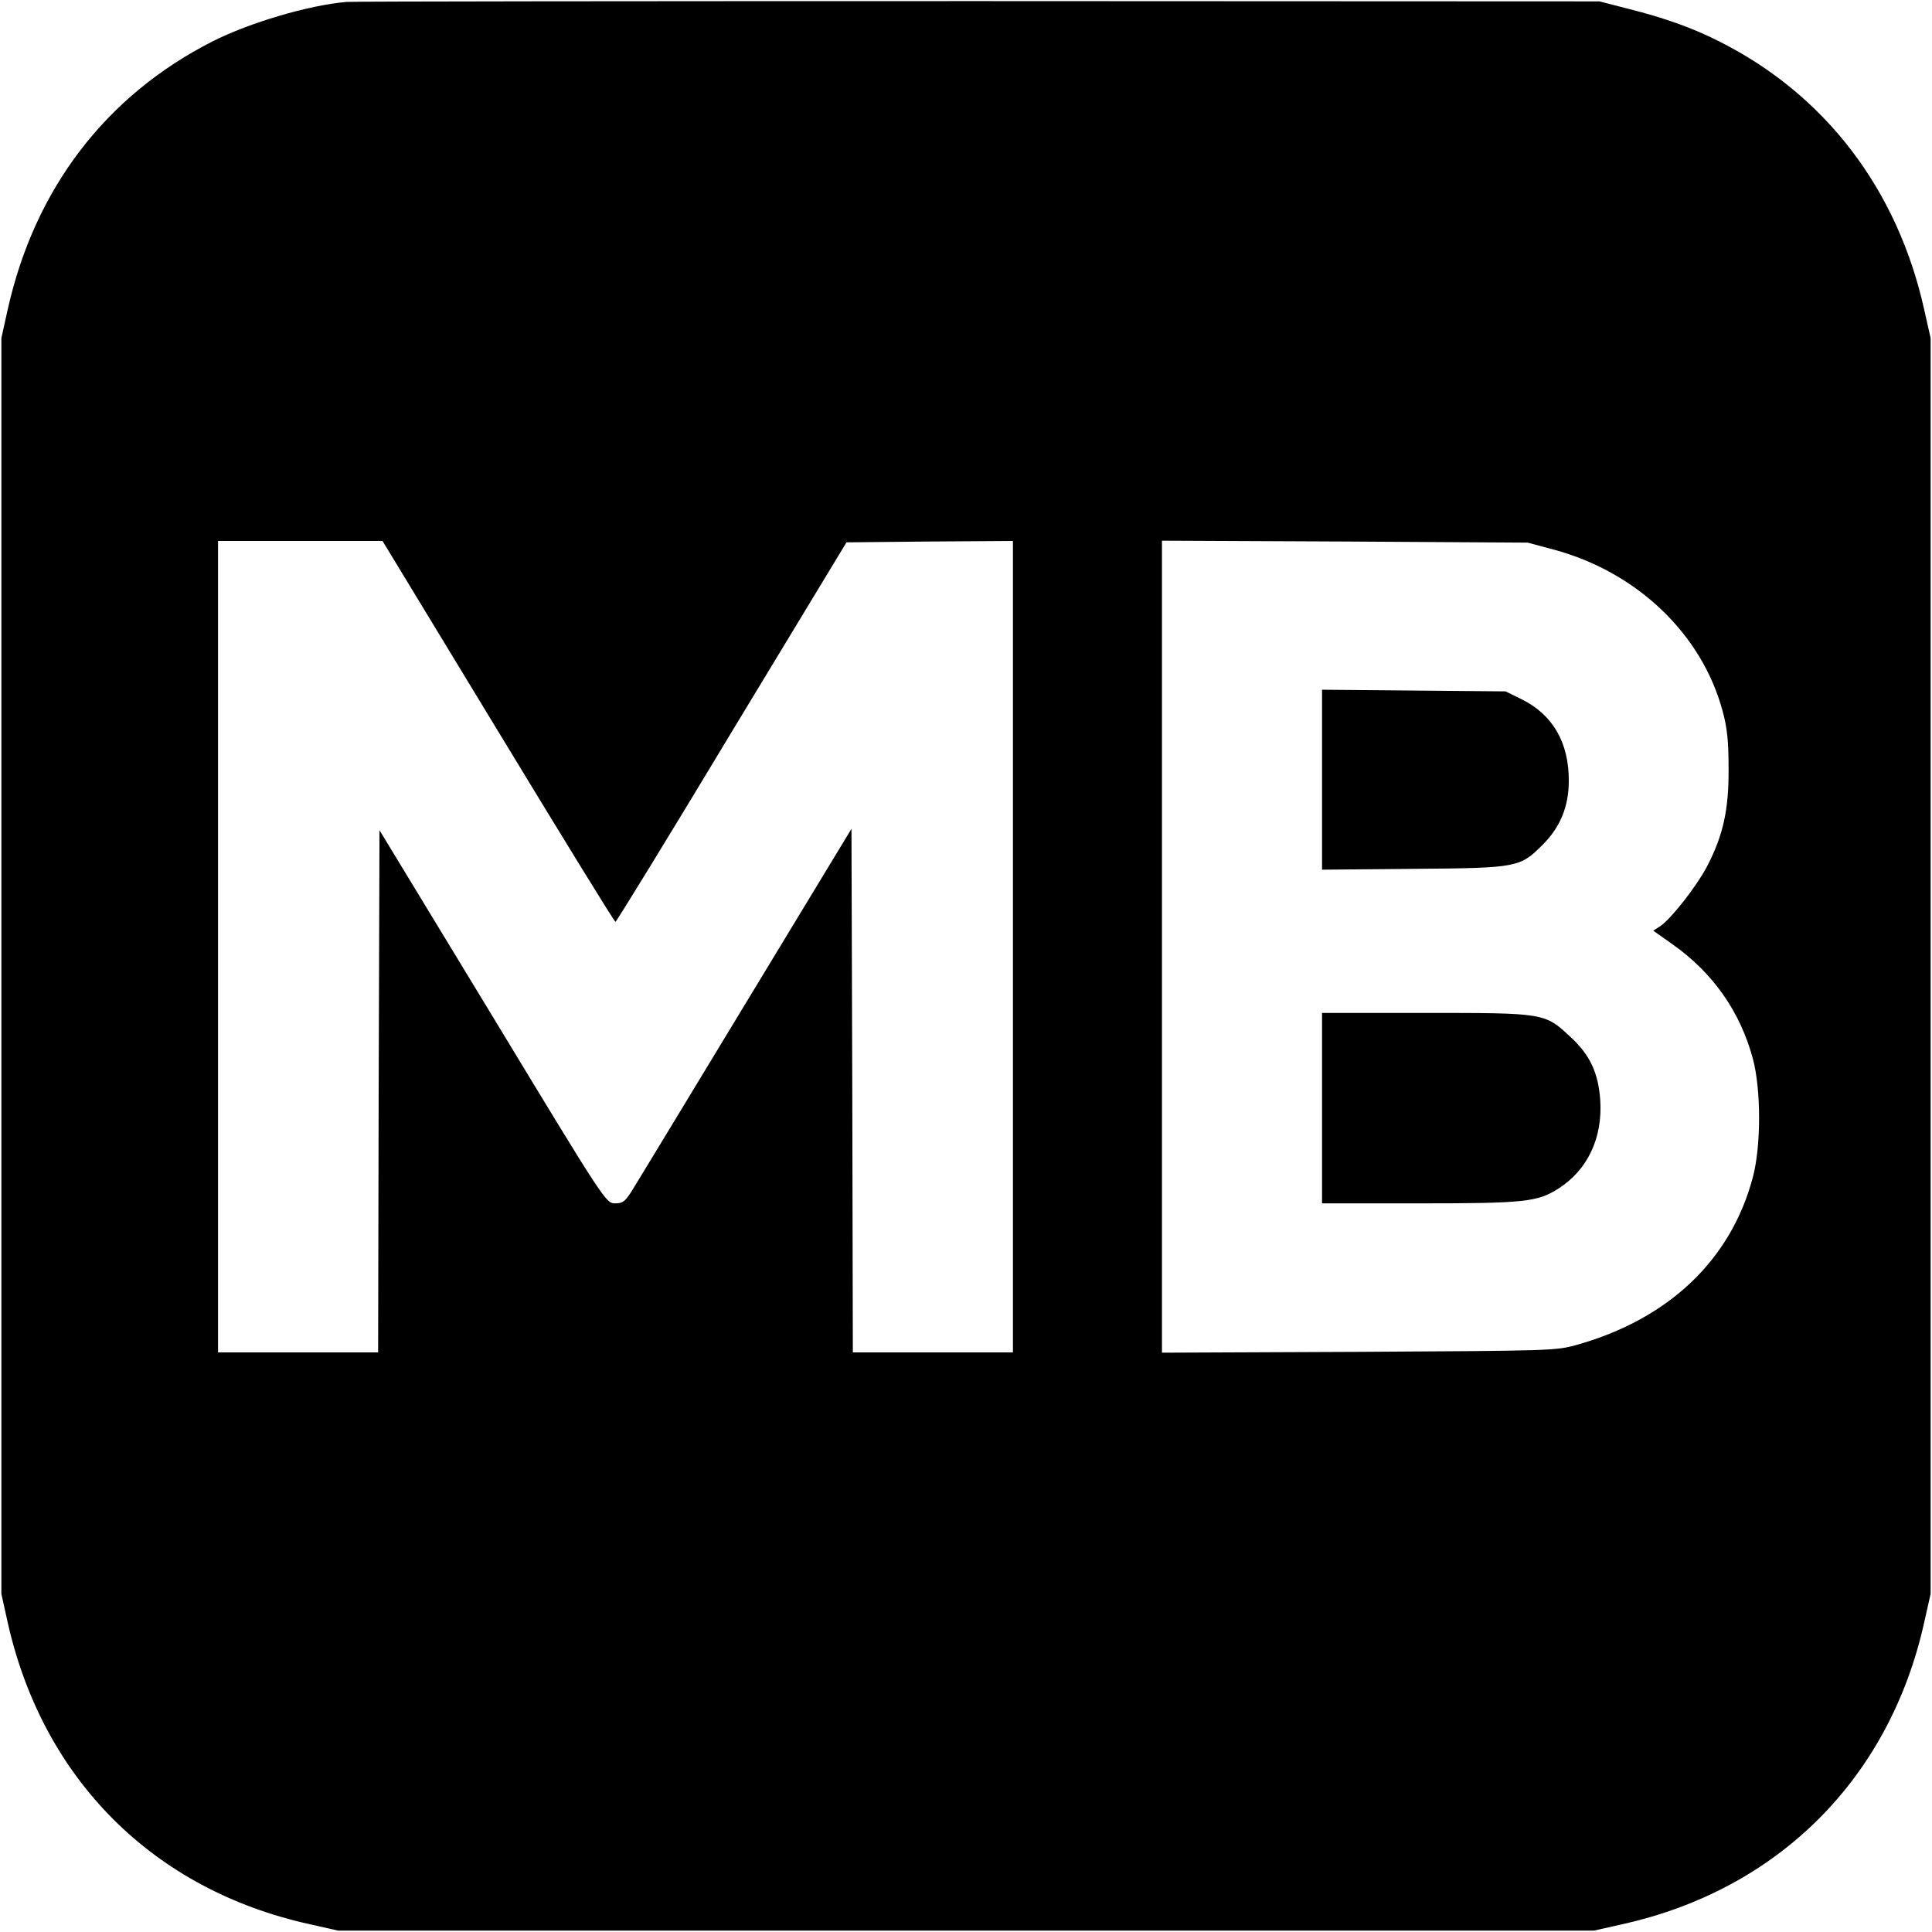 <?xml version="1.0" standalone="no"?>
<!DOCTYPE svg PUBLIC "-//W3C//DTD SVG 20010904//EN"
 "http://www.w3.org/TR/2001/REC-SVG-20010904/DTD/svg10.dtd">
<svg version="1.0" xmlns="http://www.w3.org/2000/svg"
 width="700pt" height="700pt" viewBox="0 0 700 700"
 preserveAspectRatio="xMidYMid meet">
<g transform="translate(0,700) scale(0.1,-0.1)"
fill="#000000" stroke="none">
<path d="M1255 6993 c-138 -12 -350 -75 -485 -143 -386 -196 -644 -533 -742
-971 l-23 -104 0 -2275 0 -2275 23 -104 c128 -568 527 -968 1095 -1093 l102
-23 2275 0 2275 0 102 23 c566 125 970 529 1095 1095 l23 102 0 2275 0 2275
-23 102 c-97 438 -360 782 -747 975 -93 47 -197 84 -325 116 l-105 27 -2250 1
c-1237 0 -2268 -1 -2290 -3z m550 -2643 c230 -379 421 -690 425 -690 3 0 193
309 421 688 l416 687 301 3 302 2 0 -1470 0 -1470 -290 0 -290 0 -2 949 -3
948 -385 -635 c-212 -350 -397 -655 -412 -679 -24 -37 -32 -43 -60 -43 -33 1
-36 5 -443 677 l-410 675 -3 -946 -2 -946 -290 0 -290 0 0 1470 0 1470 298 0
298 0 419 -690z m3827 658 c301 -82 534 -306 609 -583 17 -62 22 -110 22 -210
1 -150 -20 -243 -79 -356 -39 -73 -130 -189 -169 -215 l-25 -16 68 -48 c148
-104 247 -245 293 -416 30 -112 30 -316 0 -429 -79 -299 -304 -514 -639 -608
-75 -21 -94 -21 -789 -25 l-713 -3 0 1471 0 1471 663 -3 662 -4 97 -26z"/>
<path d="M4790 4175 l0 -326 333 3 c377 3 384 5 467 88 63 63 94 138 94 230 1
139 -58 241 -172 297 l-57 28 -332 3 -333 3 0 -326z"/>
<path d="M4790 2985 l0 -345 353 0 c381 0 428 5 504 54 105 67 160 183 151
320 -7 99 -37 164 -109 230 -92 86 -93 86 -526 86 l-373 0 0 -345z"/>
</g>
</svg>
